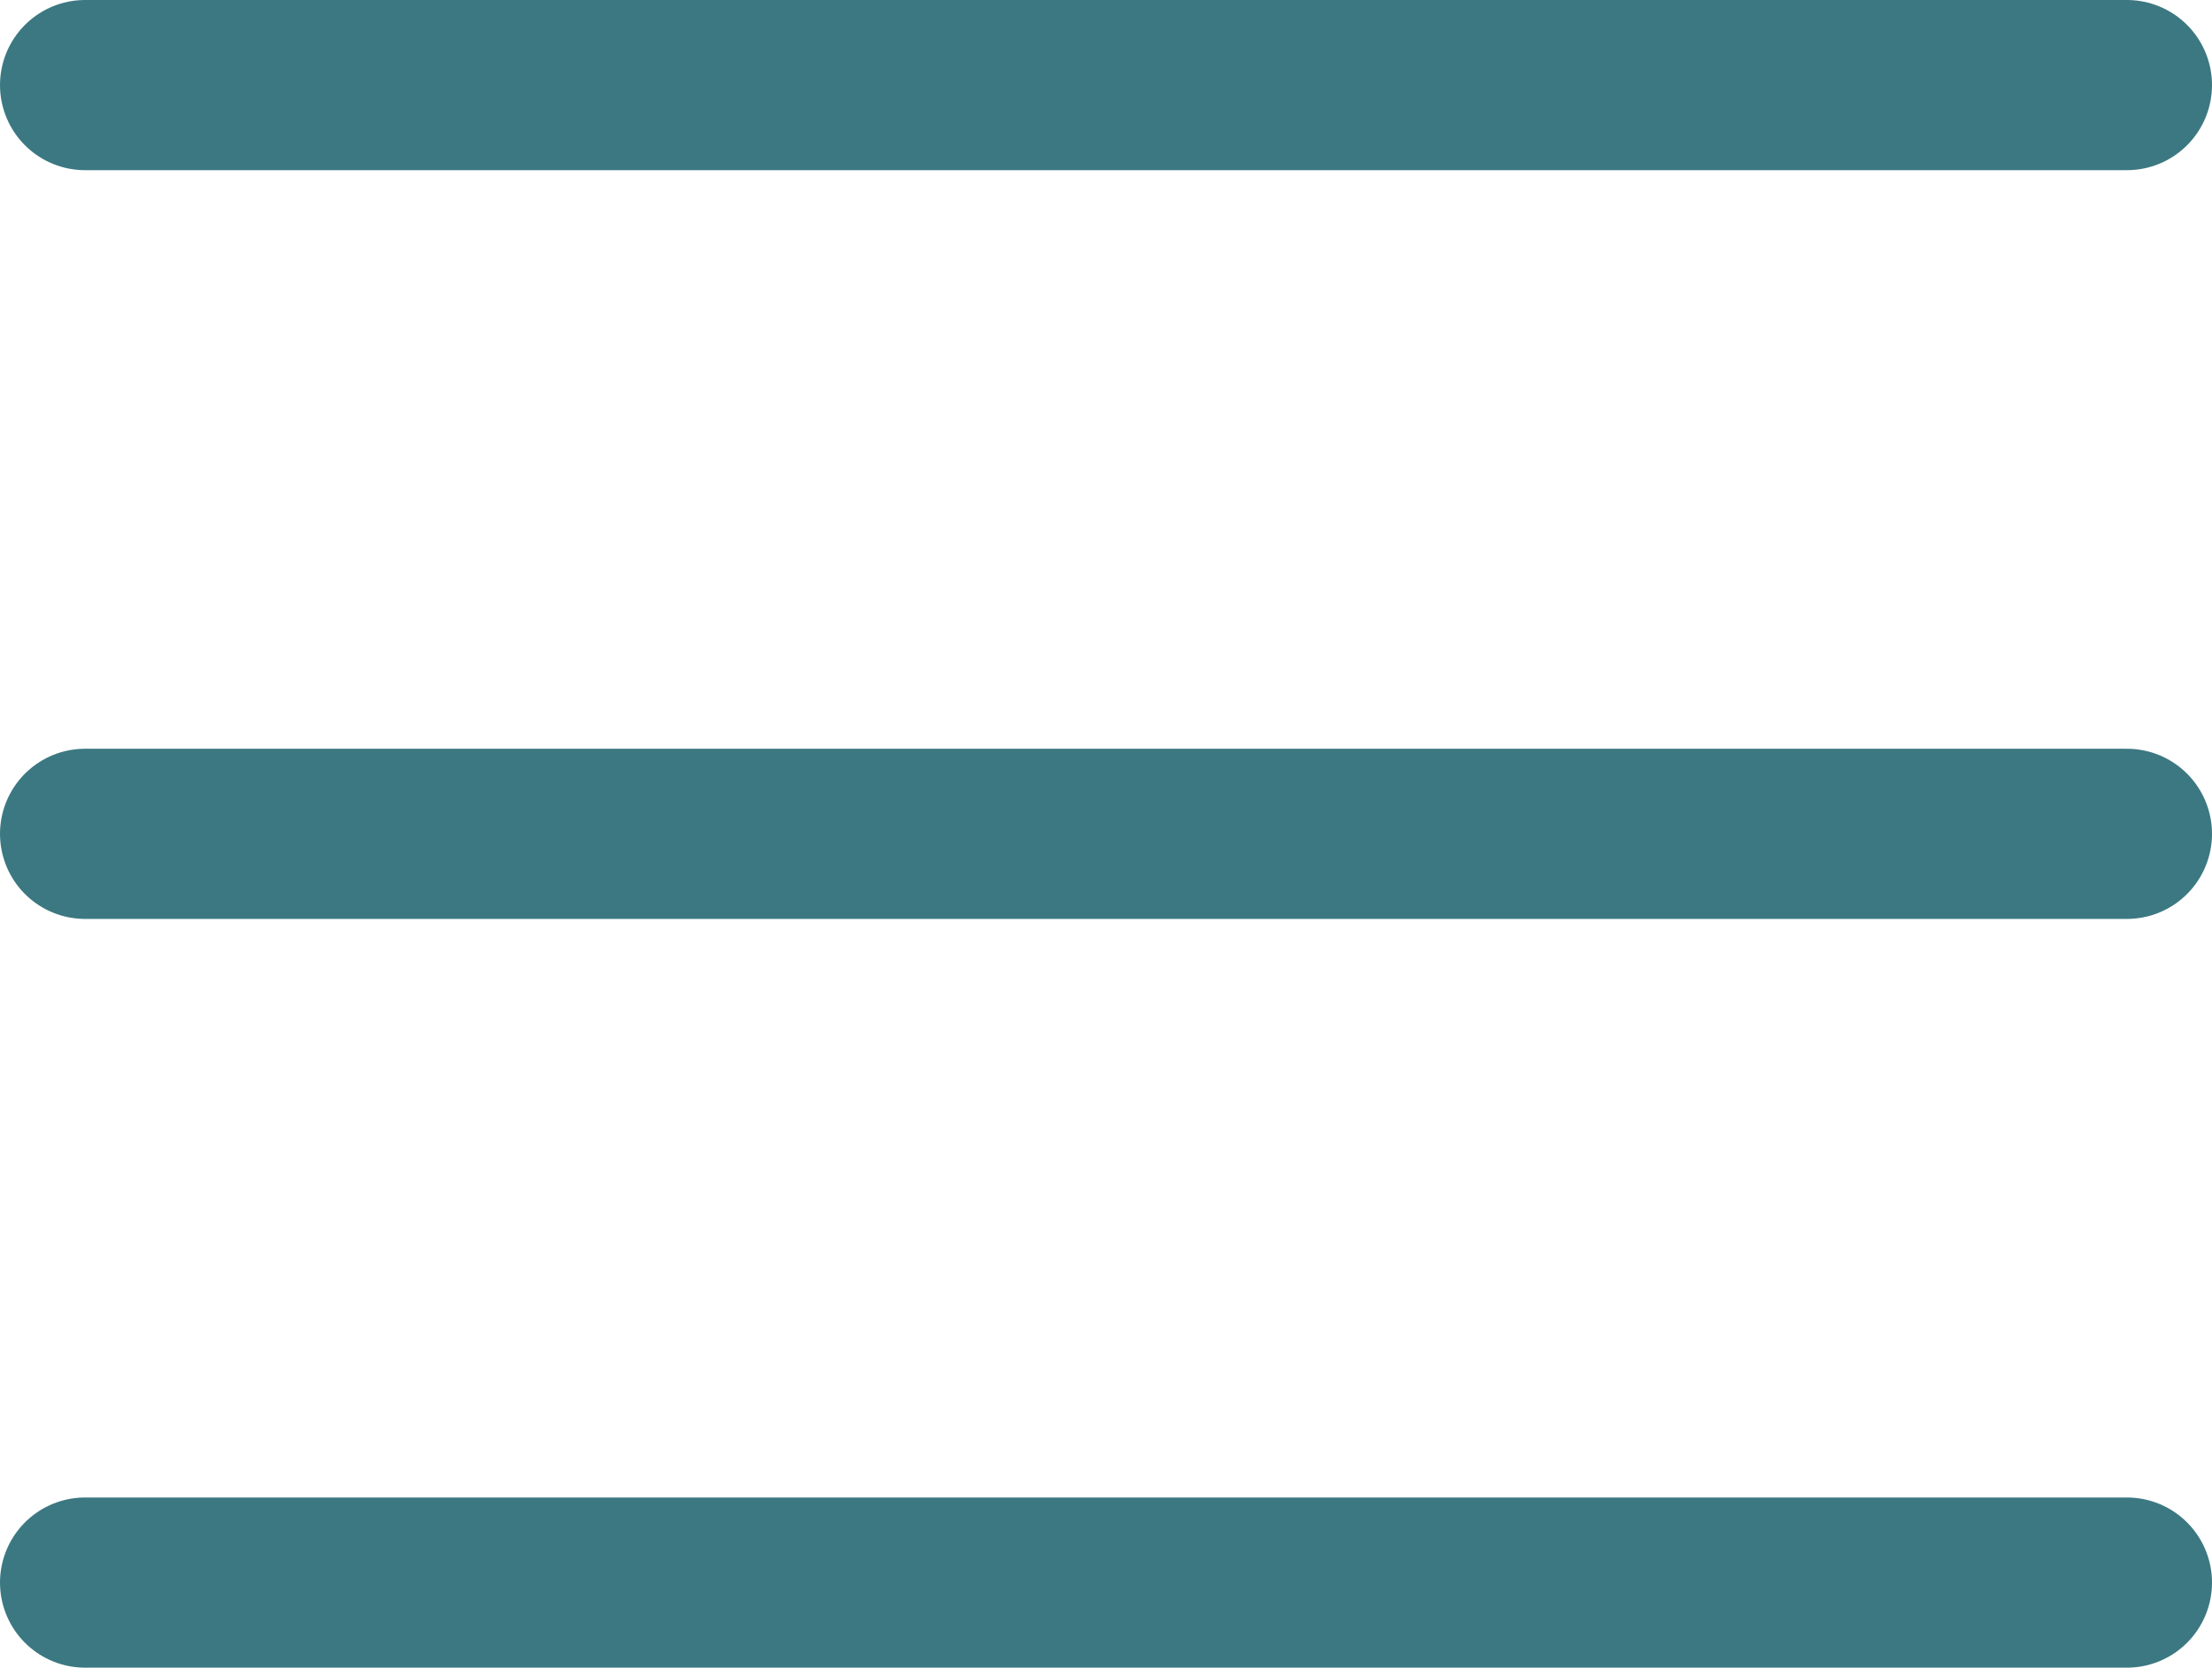 <?xml version="1.0" encoding="UTF-8"?><svg id="b" xmlns="http://www.w3.org/2000/svg" viewBox="0 0 19.5 14.7"><defs><style>.d{fill:none;stroke:#3c7882;stroke-linecap:round;stroke-linejoin:round;stroke-width:1.5px;}</style></defs><g id="c"><g><path class="d" d="M.75,13.95H18.75"/><path class="d" d="M.75,7.35H18.75"/><path class="d" d="M.75,.75H18.75"/></g></g></svg>